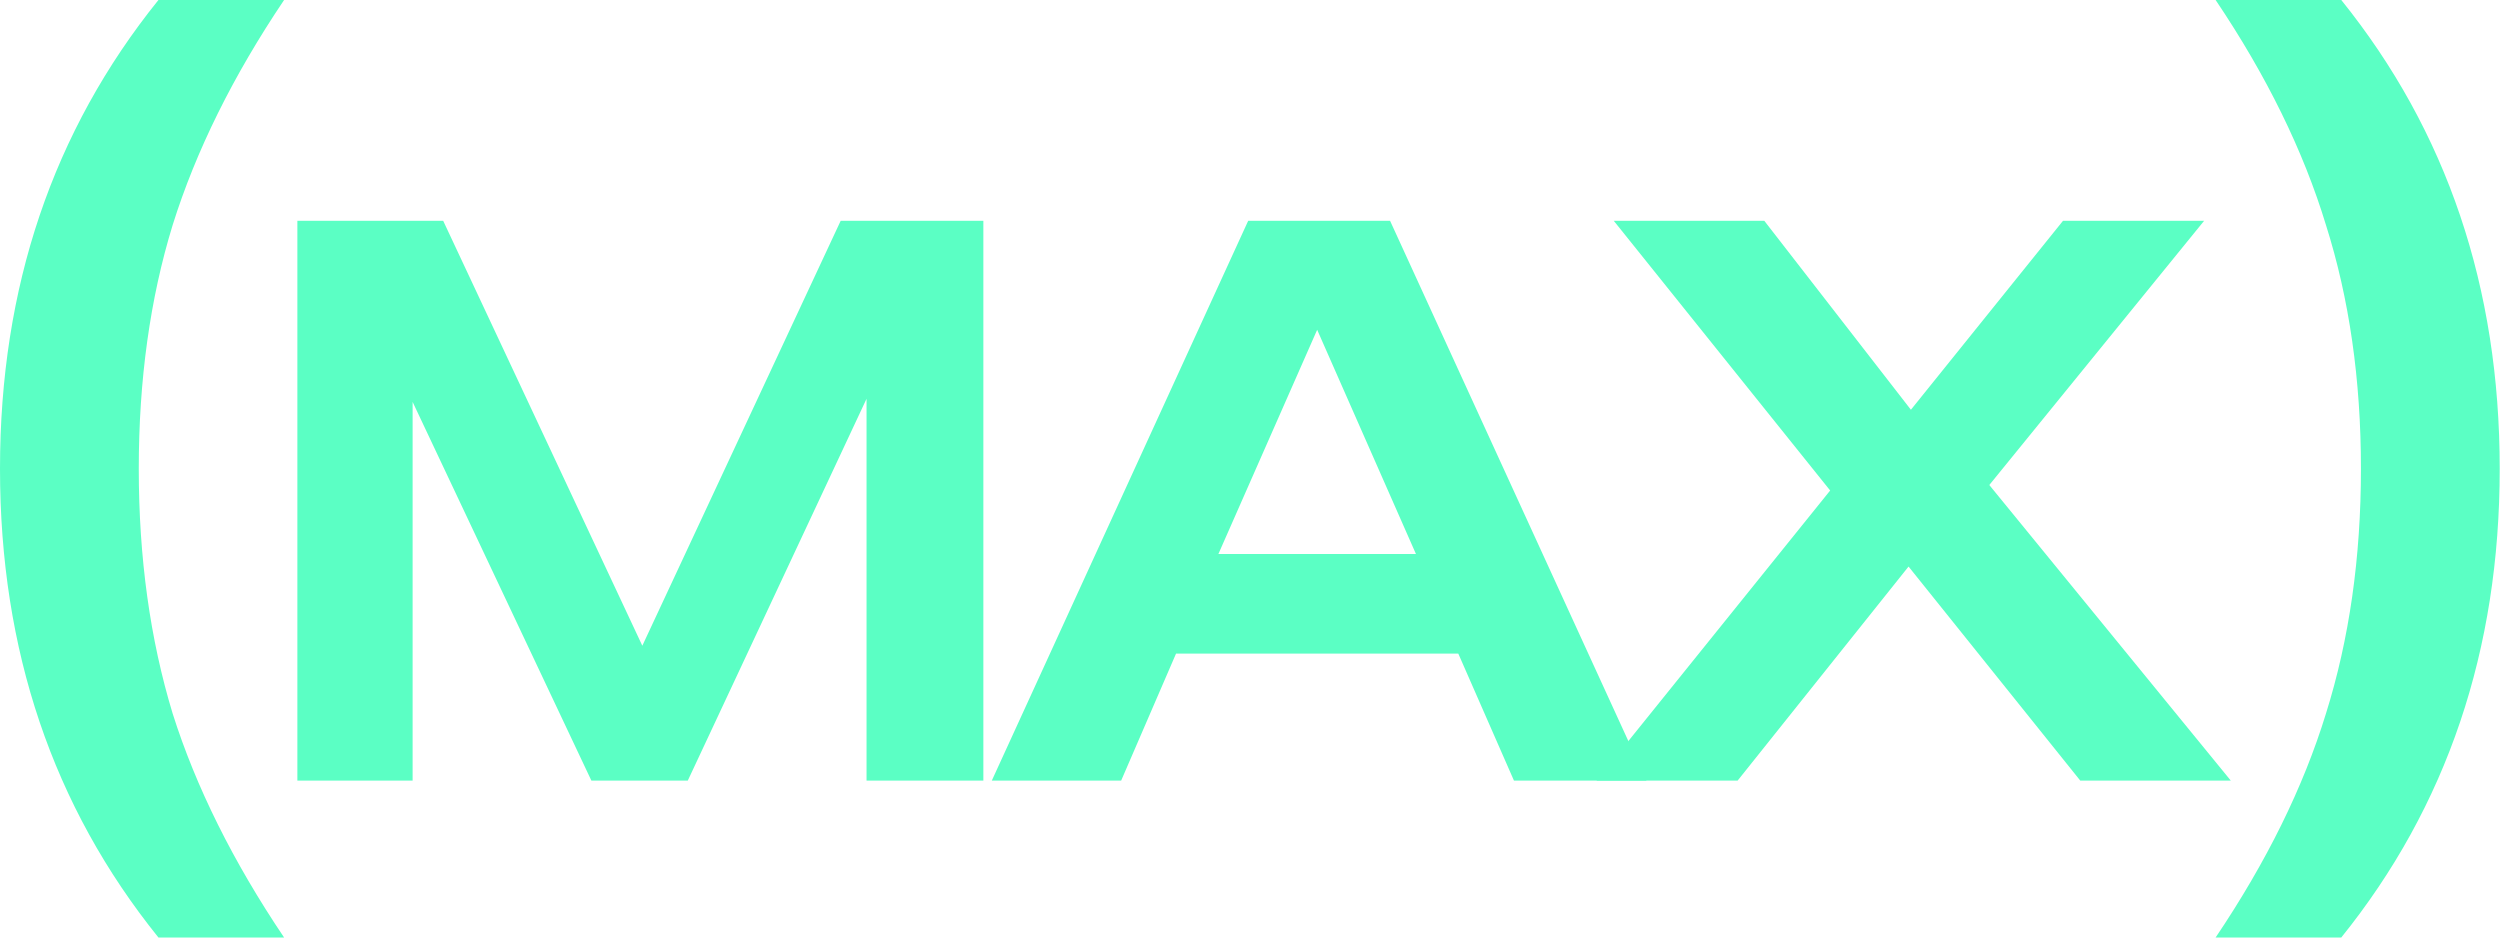 <svg width="640" height="240" viewBox="0 0 640 240" fill="none" xmlns="http://www.w3.org/2000/svg">
<path d="M567.199 240C580.253 220.606 589.67 201.492 595.451 182.657C601.418 163.636 604.402 142.751 604.402 120C604.402 97.249 601.418 76.457 595.451 57.622C589.67 38.601 580.253 19.394 567.199 0L599.367 0C626.407 33.566 639.926 73.566 639.926 120C639.926 166.434 626.407 206.434 599.367 240H567.199Z" fill="#5BFFC4"/>
<path d="M40.559 240C13.52 206.434 0 166.434 0 120C0 73.566 13.52 33.566 40.559 0L72.727 0C59.674 19.394 50.163 38.601 44.196 57.622C38.415 76.457 35.525 97.249 35.525 120C35.525 142.751 38.415 163.636 44.196 182.657C50.163 201.492 59.674 220.606 72.727 240H40.559Z" fill="#5BFFC4"/>
<path d="M532.544 199.828L488.59 145.037L444.837 199.828H408.711L468.52 125.569L413.126 56.528H451.661L489.192 104.897L528.128 56.528H564.254L509.262 124.164L571.078 199.828H532.544Z" fill="#5BFFC4"/>
<path d="M387.571 199.828L373.321 167.315H301.069L287.02 199.828H253.904L319.534 56.528H355.86L421.49 199.828H387.571ZM337.195 84.425L311.907 141.826H362.484L337.195 84.425Z" fill="#5BFFC4"/>
<path d="M221.836 199.828V102.087L176.076 199.828H151.39L105.63 102.89V199.828H76.127V56.528H113.457L164.435 165.308L215.213 56.528H251.74V199.828H221.836Z" fill="#5BFFC4"/>
</svg>
